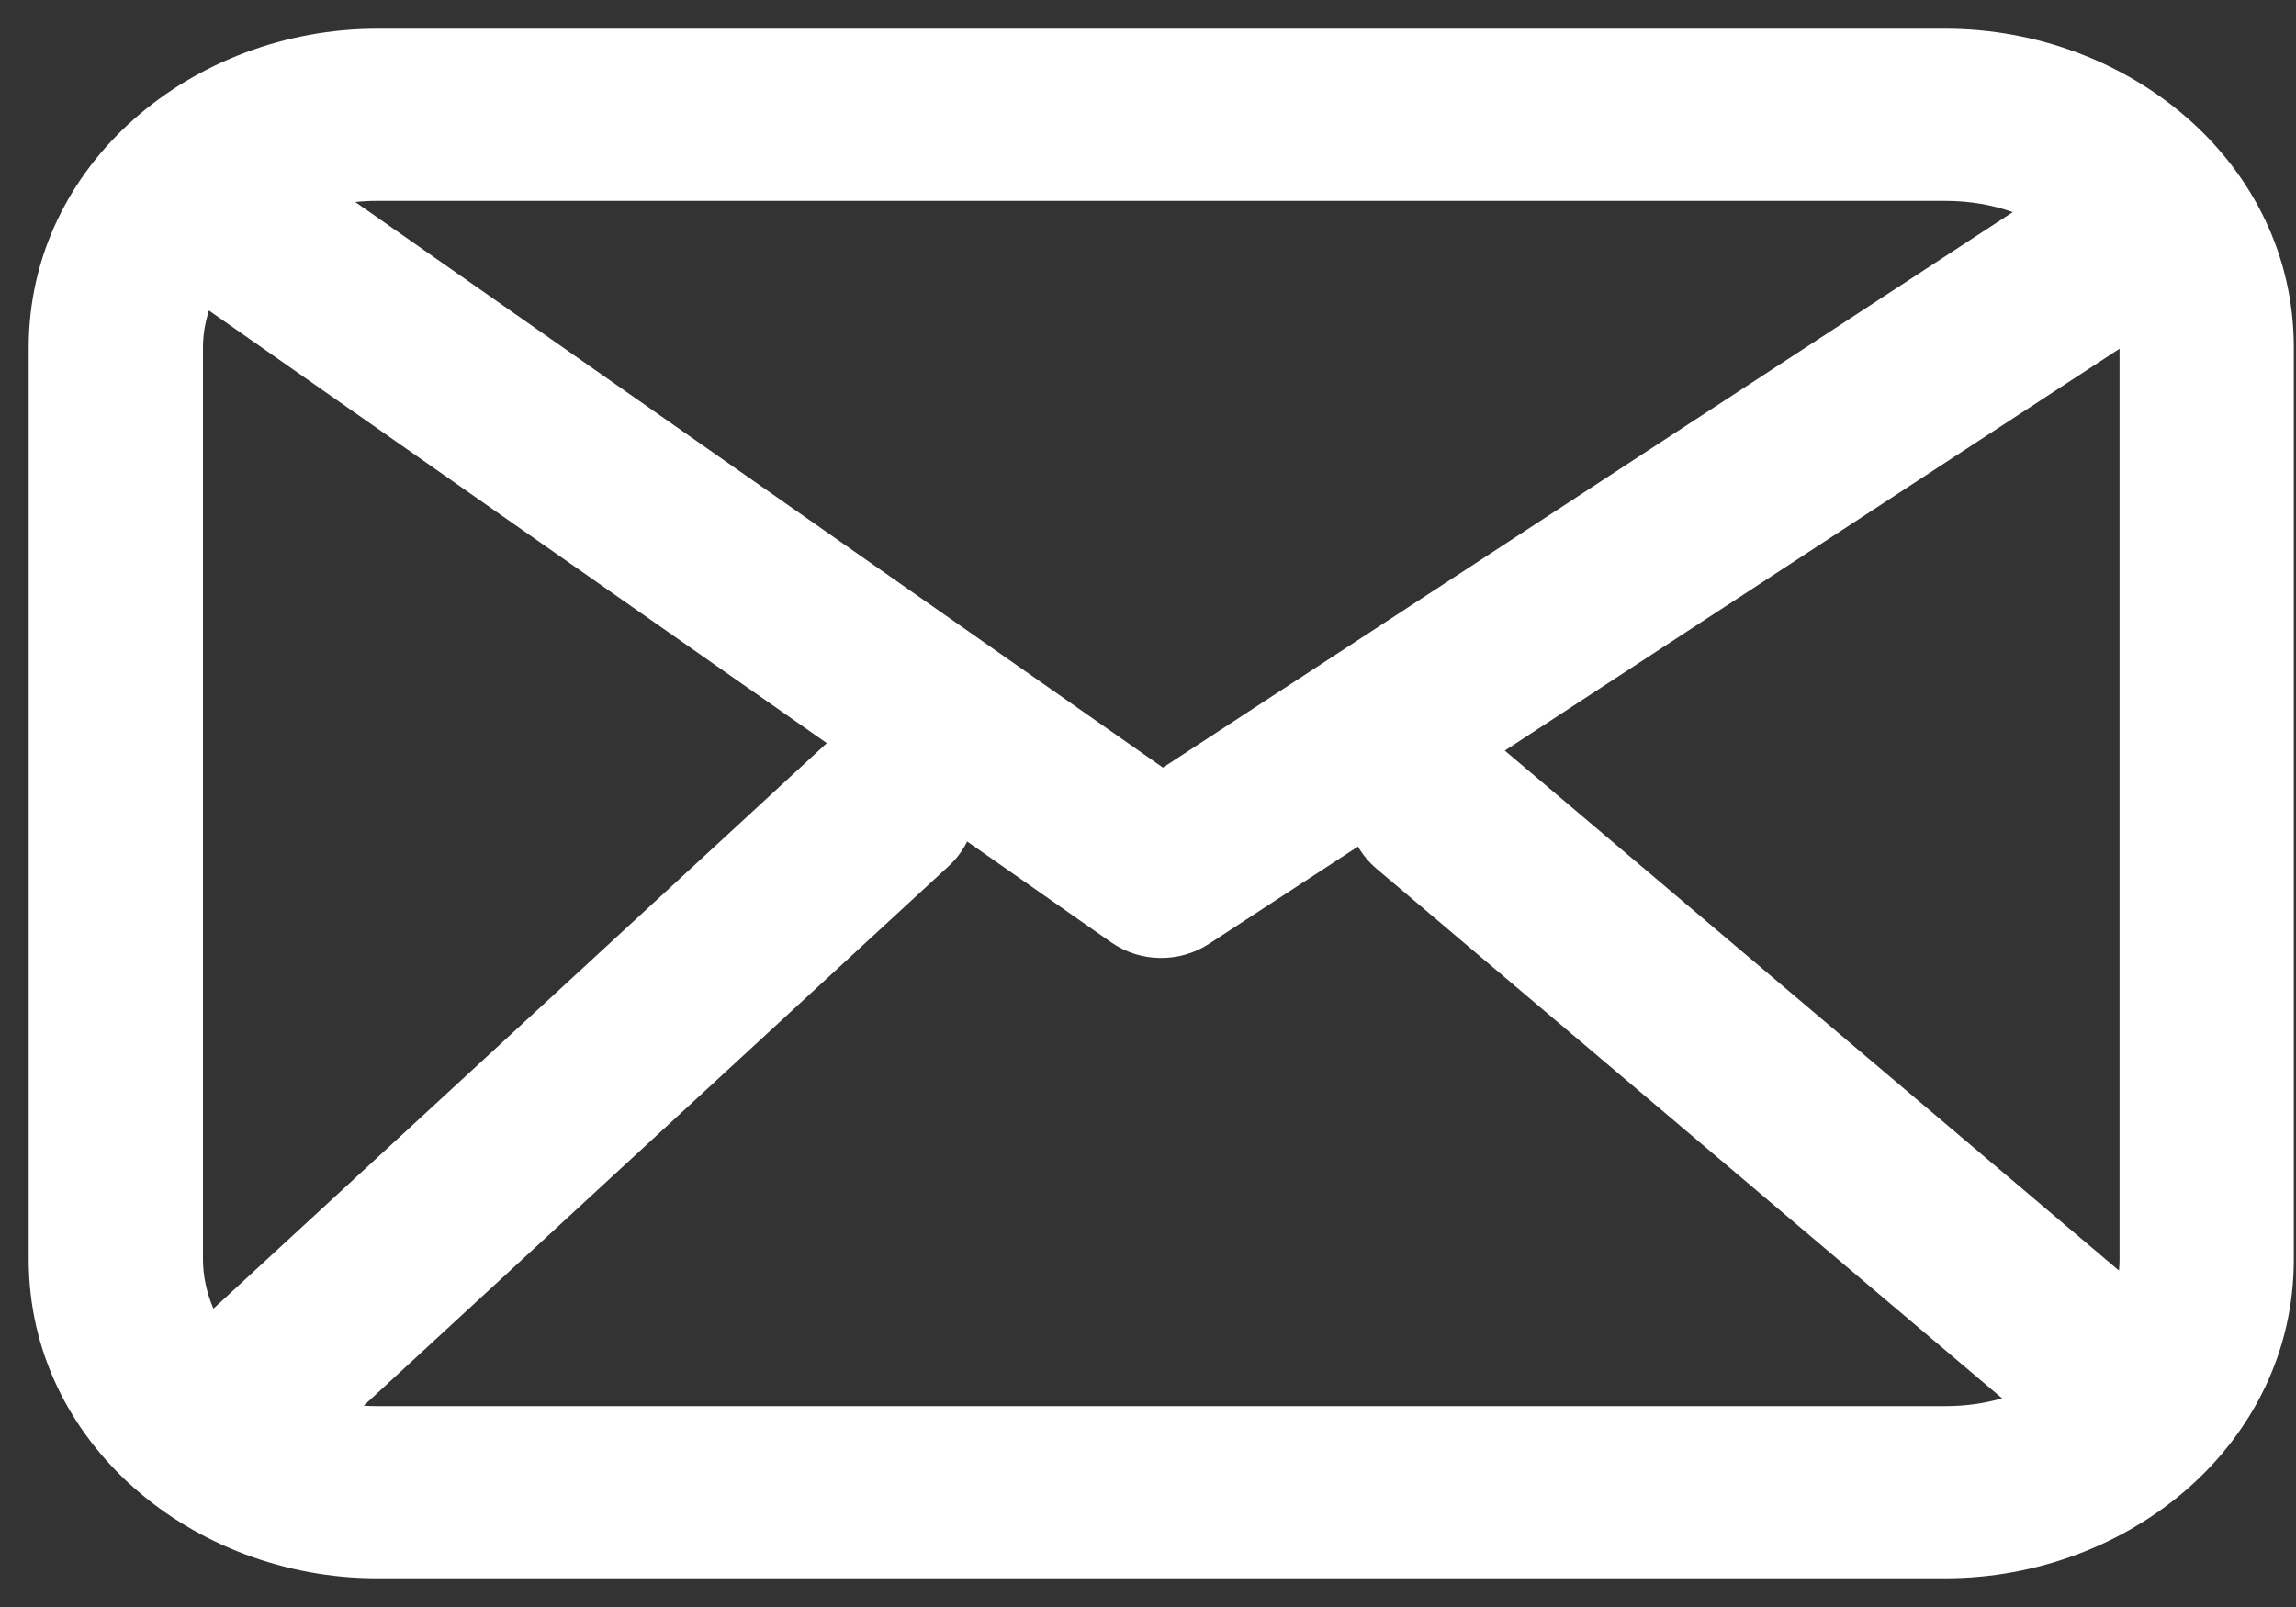 <svg width="20" height="14" viewBox="0 0 20 14" fill="none" xmlns="http://www.w3.org/2000/svg">
<rect x="0" y="0" width="20" height="14" fill="#333333" stroke="none"/>
<path fill-rule="evenodd" clip-rule="evenodd" d="M1.82 2.705C1.786 2.811 1.768 2.92 1.768 3.029V10.971C1.768 11.116 1.8 11.262 1.859 11.401L7.202 6.474L1.82 2.705ZM3.095 1.76L10.13 6.687L17.533 1.848C17.356 1.785 17.159 1.75 16.945 1.75H3.285C3.221 1.75 3.157 1.753 3.095 1.76ZM18.463 3.038L13.108 6.539L18.458 11.069C18.461 11.036 18.463 11.003 18.463 10.971V3.038ZM17.44 12.182L11.993 7.57C11.925 7.513 11.871 7.447 11.829 7.375L10.534 8.221C10.273 8.392 9.932 8.387 9.677 8.208L8.425 7.331C8.385 7.41 8.331 7.484 8.261 7.548L3.168 12.246C3.206 12.249 3.246 12.25 3.285 12.25H16.945C17.123 12.25 17.288 12.226 17.44 12.182ZM0.25 3.029C0.25 1.423 1.685 0.25 3.285 0.25H16.945C18.546 0.25 19.981 1.423 19.981 3.029V10.971C19.981 12.576 18.546 13.75 16.945 13.75H3.285C1.685 13.75 0.25 12.576 0.25 10.971V3.029Z" fill="white"/>
</svg>

